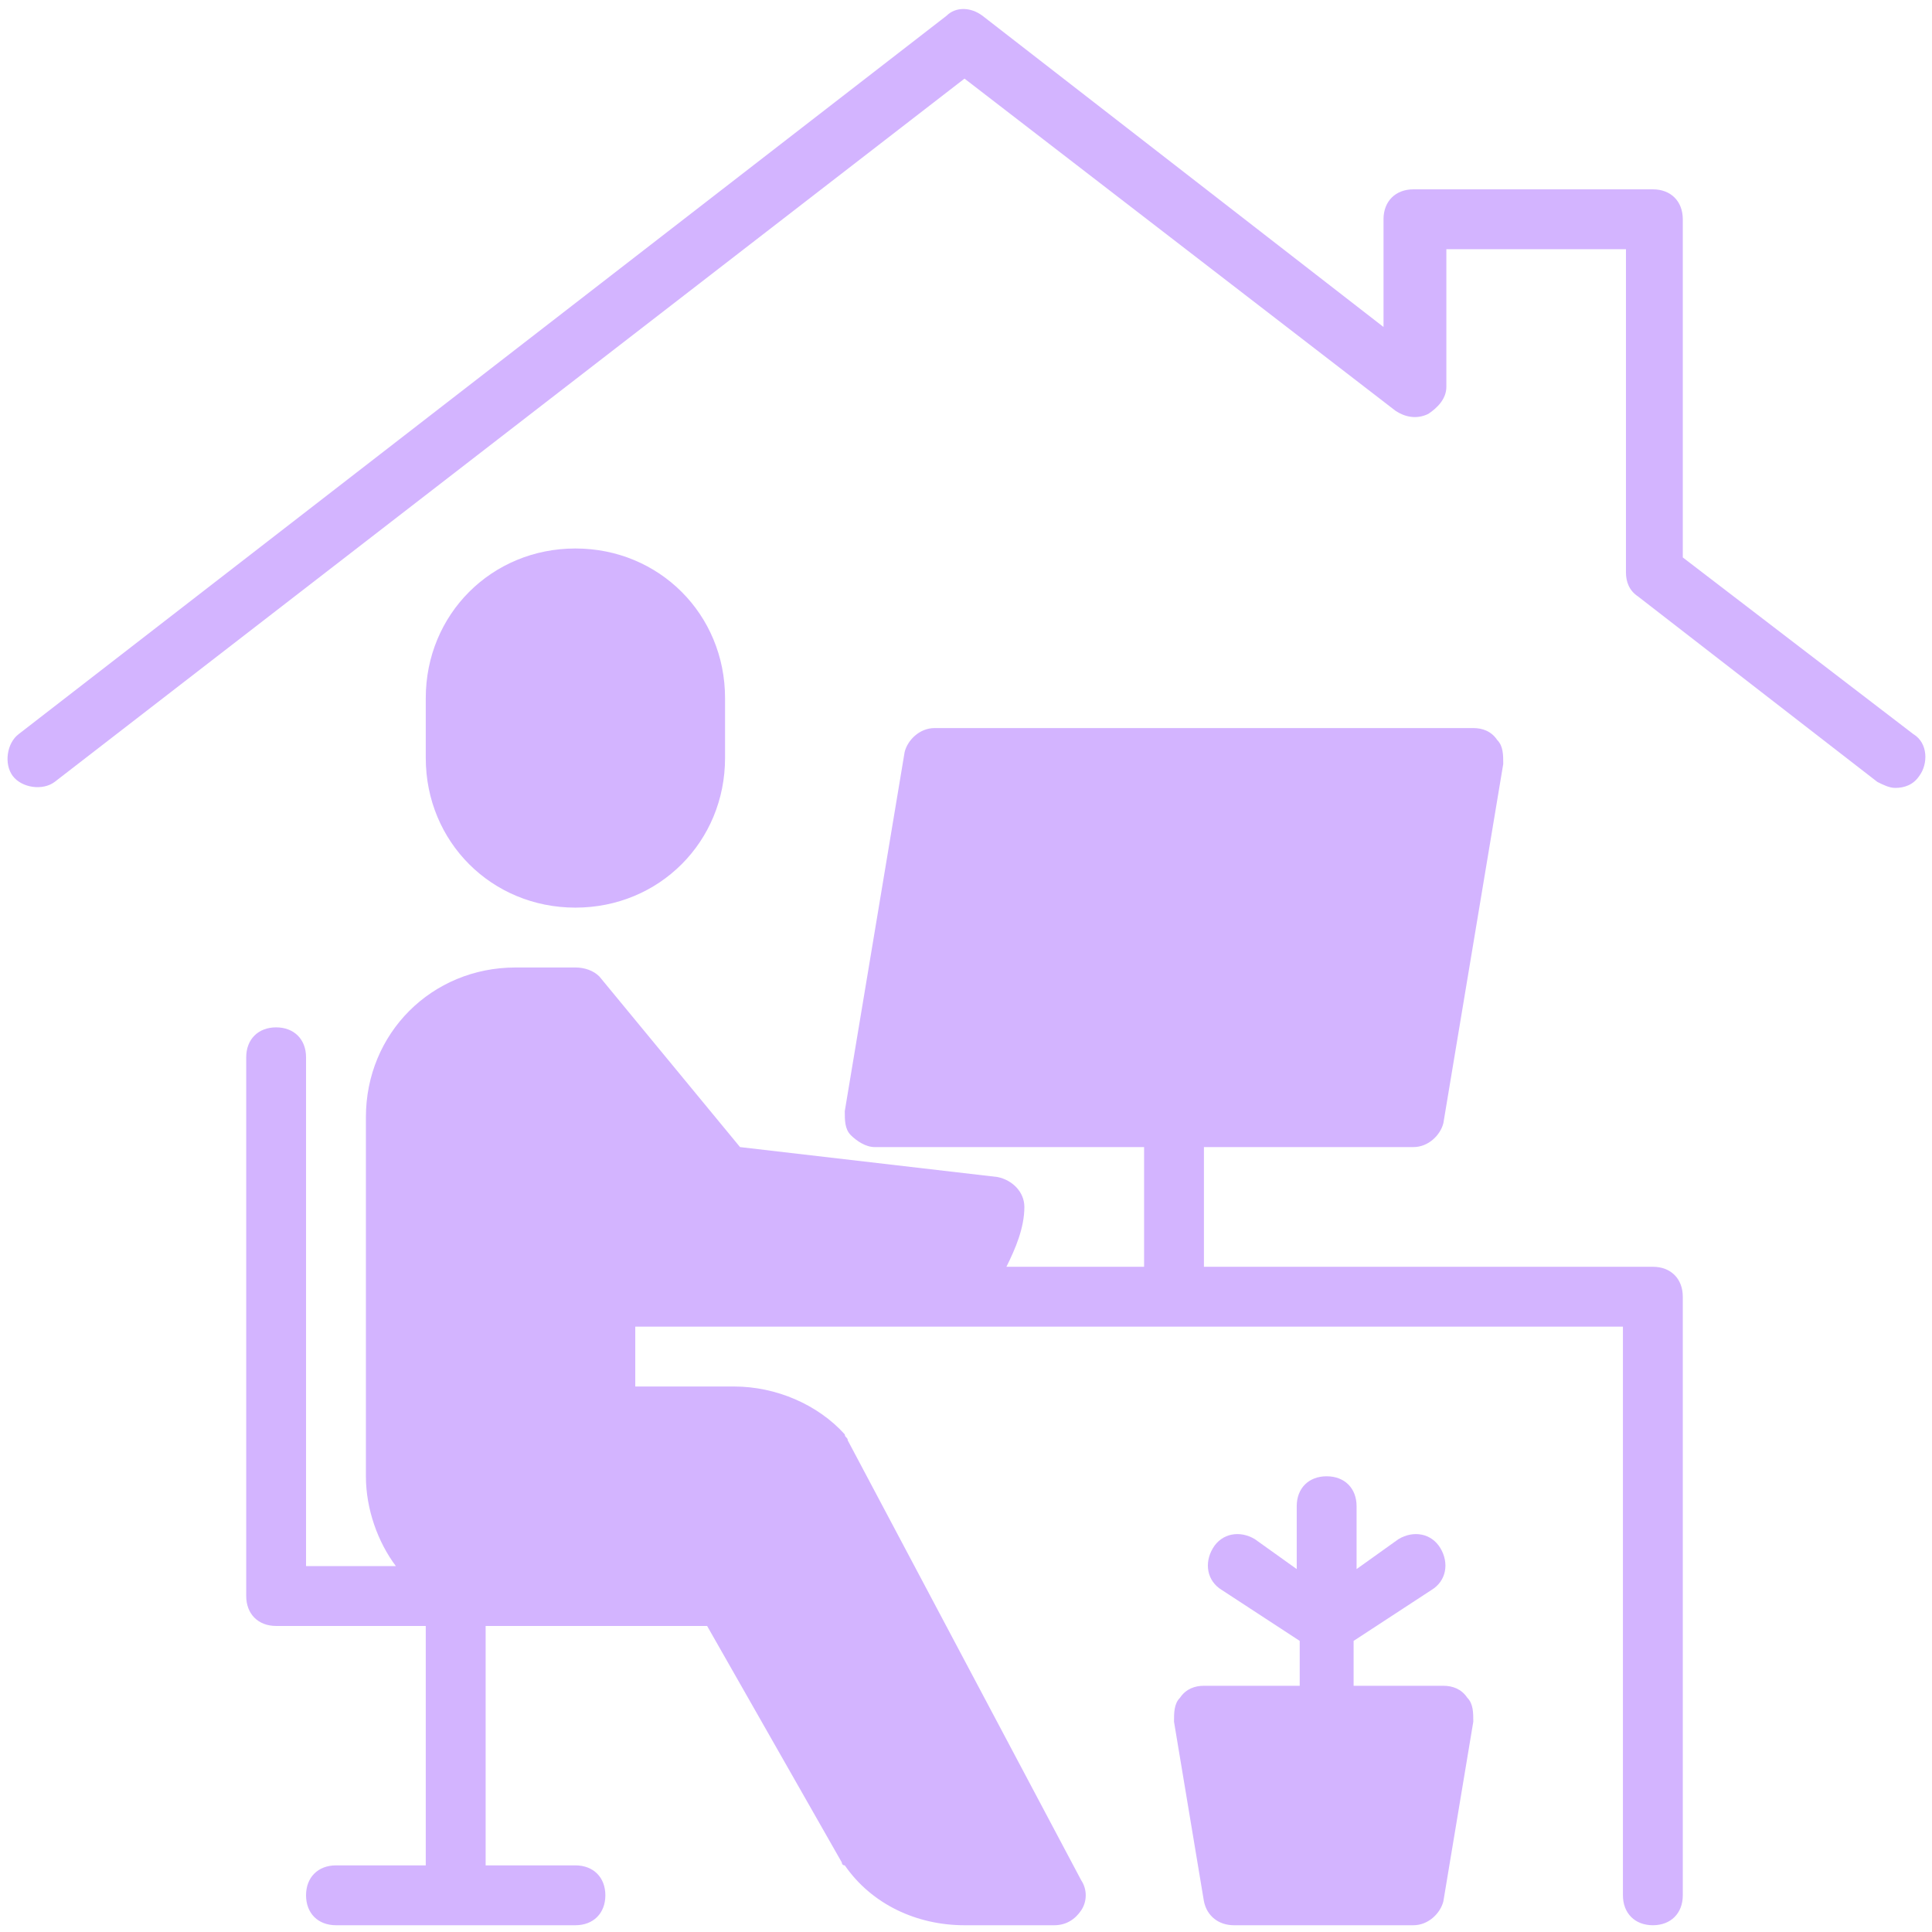 <svg xmlns="http://www.w3.org/2000/svg" xmlns:xlink="http://www.w3.org/1999/xlink" width="256" zoomAndPan="magnify" viewBox="0 0 192 192" height="256" preserveAspectRatio="xMidYMid meet" version="1.0"><defs><clipPath id="71df3b78c0"><path d="M 24 72 L 168 72 L 168 191.625 L 24 191.625 Z M 24 72 " clip-rule="nonzero"/></clipPath><clipPath id="a3a0b4d699"><path d="M 0.375 0.375 L 191.625 0.375 L 191.625 79 L 0.375 79 Z M 0.375 0.375 " clip-rule="nonzero"/></clipPath><clipPath id="003085d382"><path d="M 116 146 L 147 146 L 147 191.625 L 116 191.625 Z M 116 146 " clip-rule="nonzero"/></clipPath></defs><path fill="#d3b4ff" d="M 72.055 75.328 L 72.055 69.379 C 72.055 61.051 65.512 54.508 57.184 54.508 C 48.855 54.508 42.312 61.051 42.312 69.379 L 42.312 75.328 C 42.312 83.656 48.855 90.199 57.184 90.199 C 65.512 90.199 72.055 83.656 72.055 75.328 Z M 72.055 75.328 " fill-opacity="1" fill-rule="nonzero"/><g clip-path="url(#71df3b78c0)"><path fill="#d3b4ff" d="M 27.441 102.098 C 25.656 102.098 24.469 103.289 24.469 105.07 L 24.469 158.609 C 24.469 160.395 25.656 161.586 27.441 161.586 L 42.312 161.586 L 42.312 185.379 L 33.391 185.379 C 31.605 185.379 30.414 186.57 30.414 188.352 C 30.414 190.137 31.605 191.328 33.391 191.328 L 57.184 191.328 C 58.969 191.328 60.16 190.137 60.16 188.352 C 60.16 186.57 58.969 185.379 57.184 185.379 L 48.262 185.379 L 48.262 161.586 L 70.273 161.586 L 83.656 185.082 C 83.656 185.082 83.656 185.379 83.953 185.379 C 86.629 189.246 91.094 191.328 95.852 191.328 L 104.773 191.328 C 105.965 191.328 106.855 190.734 107.453 189.84 C 108.047 188.949 108.047 187.758 107.453 186.867 L 84.25 143.145 C 84.25 142.848 83.953 142.848 83.953 142.547 C 81.277 139.574 77.113 137.789 72.949 137.789 L 63.133 137.789 L 63.133 131.84 L 161.285 131.84 L 161.285 188.352 C 161.285 190.137 162.477 191.328 164.262 191.328 C 166.047 191.328 167.234 190.137 167.234 188.352 L 167.234 128.867 C 167.234 127.082 166.047 125.891 164.262 125.891 L 119.645 125.891 L 119.645 113.996 L 140.465 113.996 C 141.953 113.996 143.145 112.805 143.441 111.617 L 149.391 75.922 C 149.391 75.031 149.391 74.137 148.793 73.543 C 148.199 72.652 147.309 72.355 146.414 72.355 L 92.875 72.355 C 91.391 72.355 90.199 73.543 89.902 74.734 L 83.953 110.426 C 83.953 111.316 83.953 112.211 84.547 112.805 C 85.145 113.398 86.035 113.996 86.93 113.996 L 113.699 113.996 L 113.699 125.891 L 100.016 125.891 C 100.906 124.109 101.801 122.027 101.801 119.945 C 101.801 118.457 100.609 117.266 99.121 116.969 L 73.543 113.996 L 59.562 97.039 C 58.969 96.445 58.078 96.148 57.184 96.148 L 51.234 96.148 C 42.906 96.148 36.363 102.691 36.363 111.02 L 36.363 146.711 C 36.363 149.984 37.555 153.258 39.34 155.637 L 30.414 155.637 L 30.414 105.07 C 30.414 103.289 29.227 102.098 27.441 102.098 Z M 27.441 102.098 " fill-opacity="1" fill-rule="nonzero"/></g><g clip-path="url(#a3a0b4d699)"><path fill="#d3b4ff" d="M 5.43 77.707 L 95.852 7.812 L 138.684 40.824 C 139.574 41.422 140.766 41.719 141.953 41.125 C 142.848 40.527 143.738 39.637 143.738 38.445 L 143.738 24.766 L 161.586 24.766 L 161.586 56.887 C 161.586 57.781 161.883 58.672 162.773 59.266 L 186.57 77.707 C 187.164 78.004 187.758 78.301 188.352 78.301 C 189.246 78.301 190.137 78.004 190.734 77.113 C 191.625 75.922 191.625 73.84 190.137 72.949 L 167.234 55.398 L 167.234 21.789 C 167.234 20.004 166.047 18.816 164.262 18.816 L 140.465 18.816 C 138.684 18.816 137.492 20.004 137.492 21.789 L 137.492 32.496 L 97.637 1.566 C 96.445 0.672 94.957 0.672 94.066 1.566 L 1.863 72.949 C 0.672 73.84 0.375 75.922 1.266 77.113 C 2.16 78.301 4.242 78.602 5.43 77.707 Z M 5.43 77.707 " fill-opacity="1" fill-rule="nonzero"/></g><g clip-path="url(#003085d382)"><path fill="#d3b4ff" d="M 119.645 167.531 C 118.754 167.531 117.863 167.832 117.266 168.723 C 116.672 169.316 116.672 170.211 116.672 171.102 L 119.645 188.949 C 119.945 190.434 121.133 191.328 122.621 191.328 L 140.465 191.328 C 141.953 191.328 143.145 190.137 143.441 188.949 L 146.414 171.102 C 146.414 170.211 146.414 169.316 145.82 168.723 C 145.227 167.832 144.332 167.531 143.441 167.531 L 134.52 167.531 L 134.52 163.07 L 142.25 158.016 C 143.738 157.121 144.035 155.34 143.145 153.852 C 142.25 152.363 140.465 152.066 138.98 152.957 L 134.816 155.934 L 134.816 149.688 C 134.816 147.902 133.625 146.711 131.84 146.711 C 130.055 146.711 128.867 147.902 128.867 149.688 L 128.867 155.934 L 124.703 152.957 C 123.215 152.066 121.43 152.363 120.539 153.852 C 119.645 155.34 119.945 157.121 121.43 158.016 L 129.164 163.07 L 129.164 167.531 Z M 119.645 167.531 " fill-opacity="1" fill-rule="nonzero"/></g></svg>